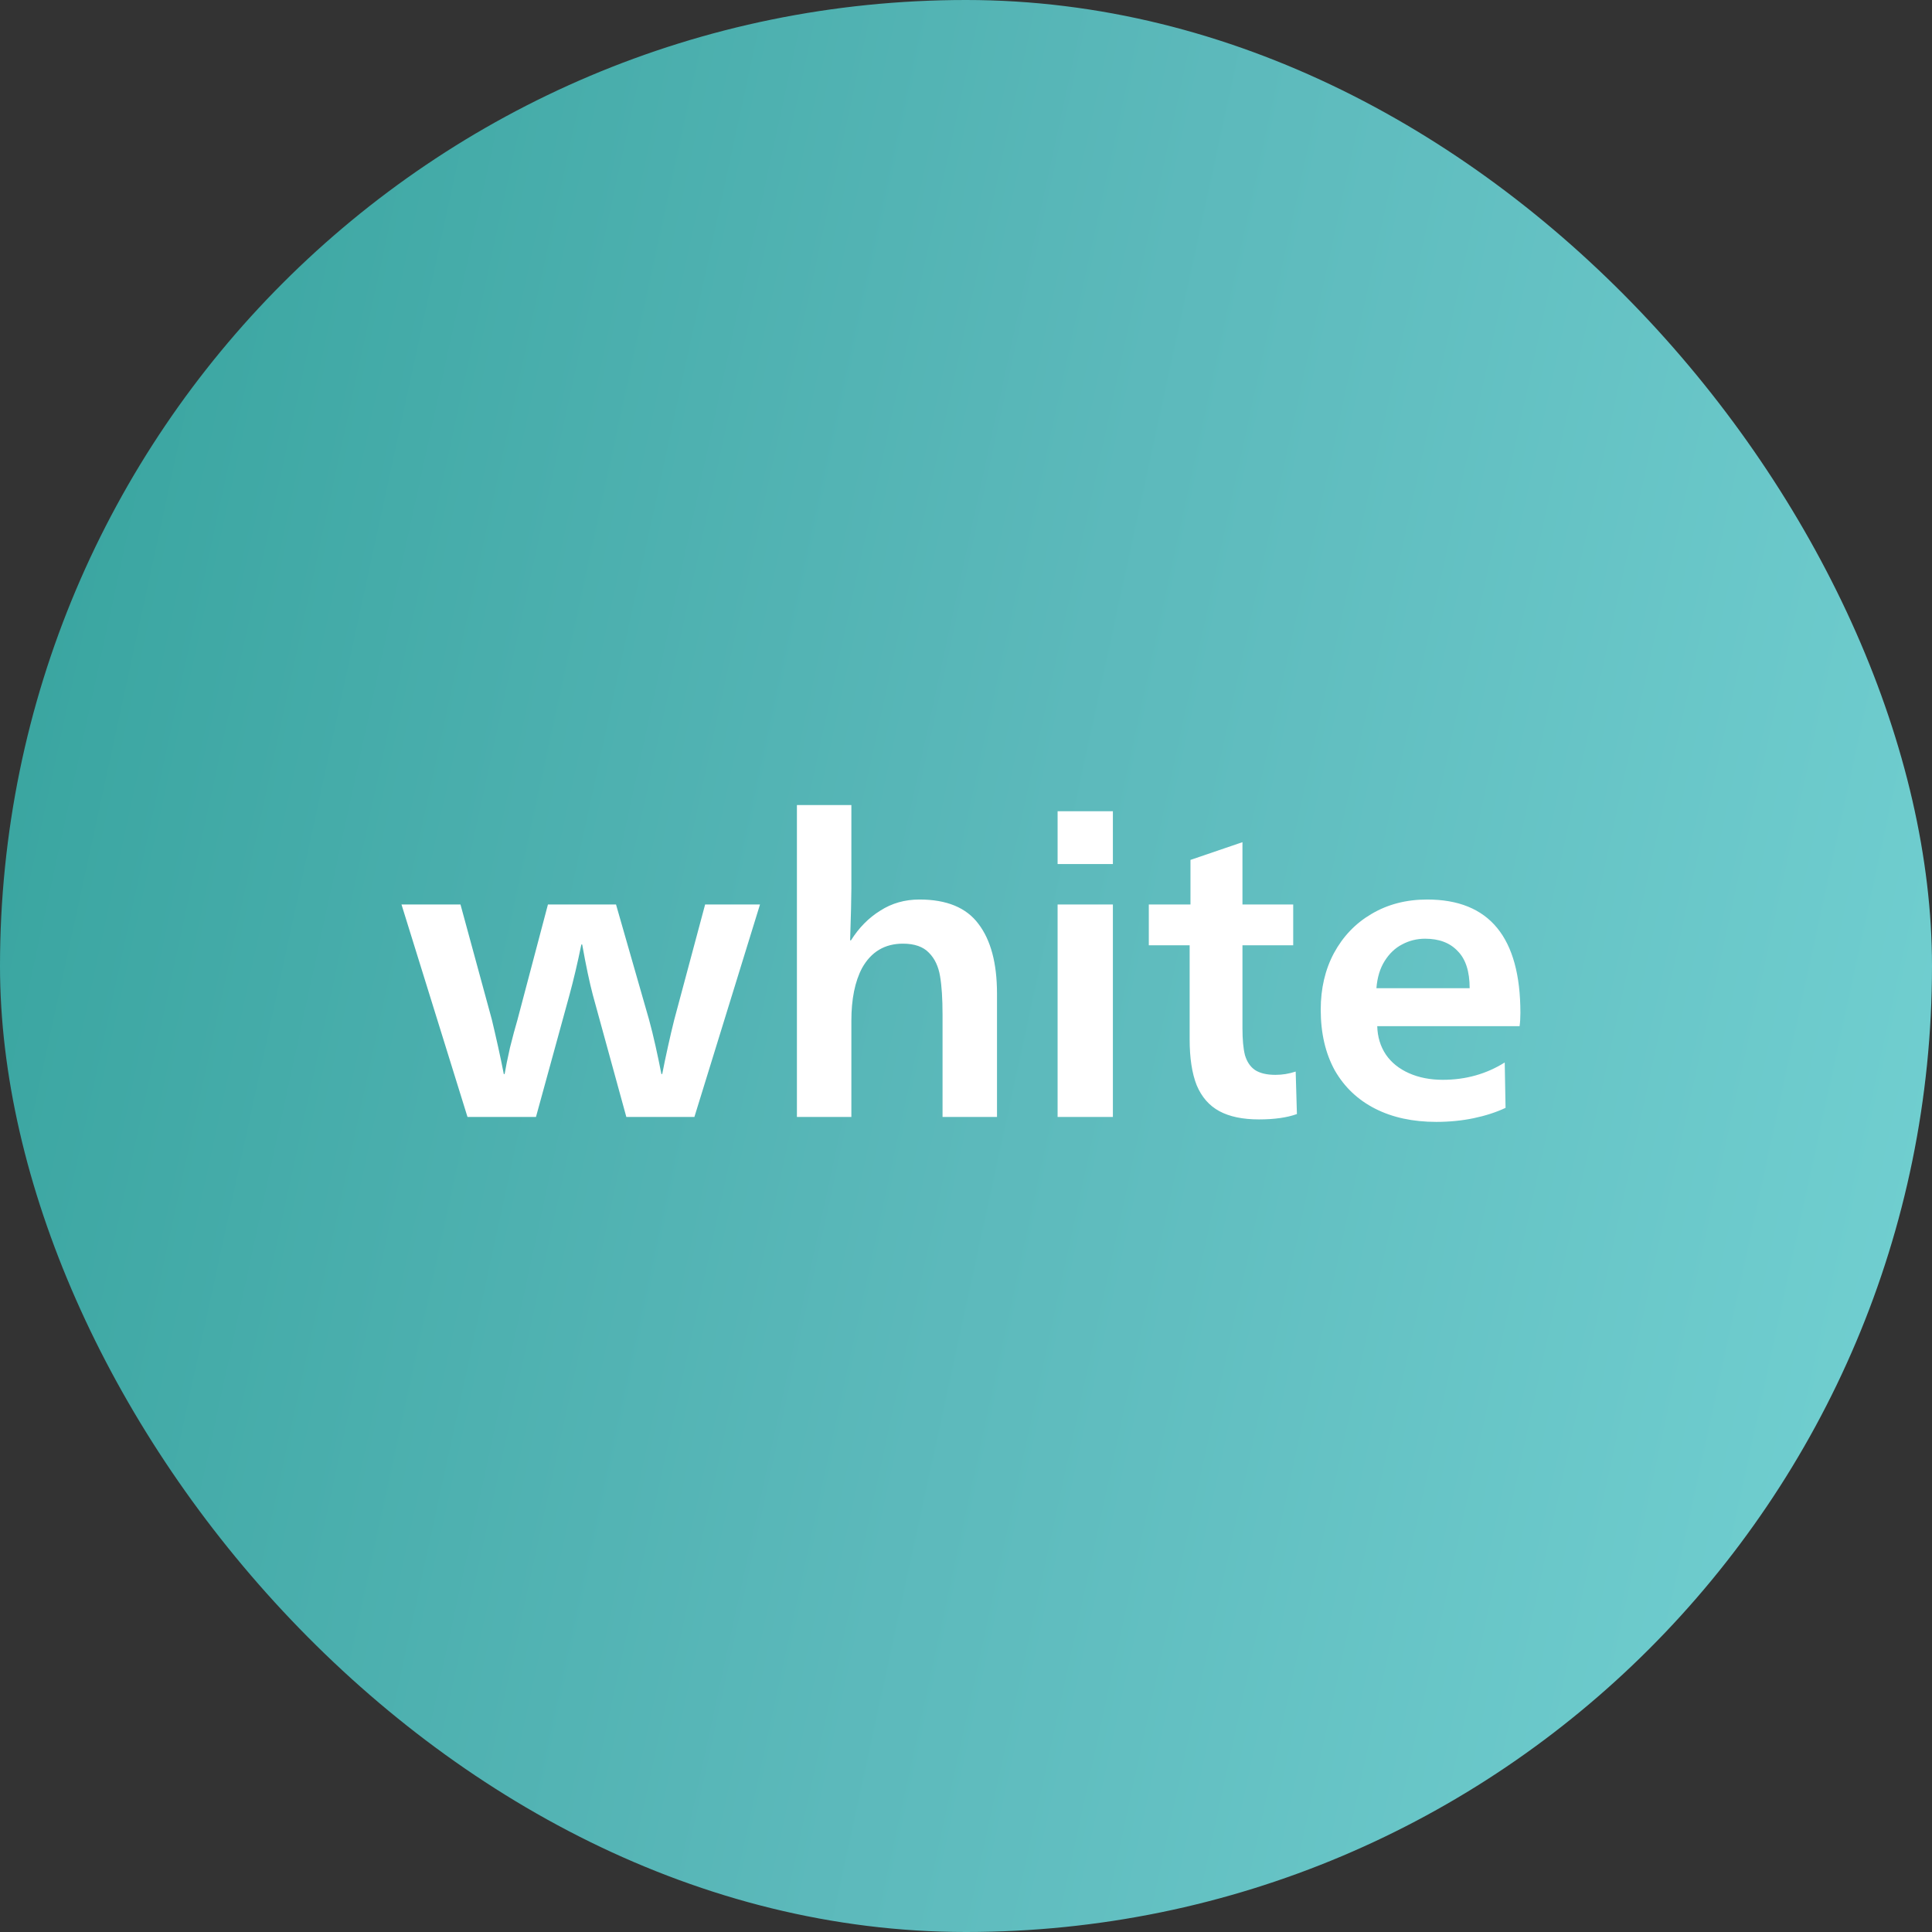 <svg width="192" height="192" viewBox="0 0 192 192" fill="none" xmlns="http://www.w3.org/2000/svg">
<rect x="0" y="0" width="192" height="192" fill="#333333" stroke="none"/>
<rect width="192" height="192" rx="96" fill="url(#paint0_linear_0_371)"/>
<path d="M39.899 89.885H45.762L48.878 101.324C49.069 102.117 49.274 103.005 49.493 103.989C49.711 104.973 49.903 105.889 50.067 106.736H50.149C50.258 106.08 50.436 105.205 50.682 104.112C50.955 103.019 51.201 102.103 51.42 101.365L54.454 89.885H61.219L64.499 101.324C64.717 102.117 64.936 103.005 65.155 103.989C65.373 104.973 65.565 105.889 65.729 106.736H65.811C65.975 105.889 66.166 104.973 66.385 103.989C66.603 103.005 66.808 102.13 67 101.365L70.075 89.885H75.528L69.009 111H62.244L58.923 98.905C58.595 97.675 58.239 95.994 57.857 93.862H57.775C57.392 95.721 56.996 97.402 56.586 98.905L53.265 111H46.459L39.899 89.885ZM79.196 80.004H84.608V88.327C84.608 89.202 84.567 90.91 84.485 93.452H84.567C85.359 92.195 86.33 91.211 87.478 90.5C88.626 89.762 89.924 89.393 91.373 89.393C94.079 89.393 96.033 90.199 97.236 91.812C98.466 93.425 99.081 95.734 99.081 98.741V111H93.669V100.832C93.669 99.247 93.587 97.976 93.423 97.019C93.259 96.035 92.89 95.256 92.316 94.682C91.742 94.081 90.881 93.78 89.733 93.78C87.929 93.78 86.576 94.586 85.674 96.199C84.963 97.538 84.608 99.288 84.608 101.447V111H79.196V80.004ZM105.103 80.619H110.597V85.867H105.103V80.619ZM105.103 89.885H110.597V111H105.103V89.885ZM125.114 111.246C123.502 111.246 122.19 110.973 121.178 110.426C120.167 109.879 119.415 109.018 118.923 107.843C118.459 106.668 118.226 105.151 118.226 103.292V93.944H114.167V89.885H118.308V85.457L123.474 83.694V89.885H128.517V93.944H123.474V102.185C123.474 103.306 123.556 104.194 123.72 104.85C123.912 105.506 124.24 105.998 124.704 106.326C125.196 106.654 125.88 106.818 126.754 106.818C127.438 106.818 128.107 106.709 128.763 106.49L128.886 110.713C127.902 111.068 126.645 111.246 125.114 111.246ZM142.732 111.492C140.408 111.492 138.386 111.055 136.664 110.18C134.942 109.305 133.602 108.034 132.646 106.367C131.716 104.672 131.252 102.663 131.252 100.34C131.252 98.235 131.689 96.363 132.564 94.723C133.466 93.056 134.709 91.757 136.295 90.828C137.907 89.871 139.752 89.393 141.83 89.393C148.007 89.393 151.096 93.151 151.096 100.668C151.096 101.16 151.068 101.597 151.014 101.98H136.869C136.896 103.046 137.183 103.989 137.73 104.809C138.276 105.602 139.042 106.217 140.026 106.654C141.01 107.091 142.13 107.31 143.388 107.31C145.656 107.31 147.706 106.736 149.538 105.588L149.62 110.098C148.69 110.535 147.638 110.877 146.463 111.123C145.287 111.369 144.044 111.492 142.732 111.492ZM146.053 98.208C146.053 96.541 145.656 95.311 144.864 94.518C144.098 93.698 143.019 93.288 141.625 93.288C140.805 93.288 140.039 93.479 139.329 93.862C138.645 94.217 138.071 94.764 137.607 95.502C137.142 96.24 136.869 97.142 136.787 98.208H146.053Z" fill="white"/>
<defs>
<linearGradient id="paint0_linear_0_371" x1="1.12305e-05" y1="-234.215" x2="319.843" y2="-164.66" gradientUnits="userSpaceOnUse">
<stop offset="0.016" stop-color="#269A91"/>
<stop offset="0.516" stop-color="#5CB9BB"/>
<stop offset="1" stop-color="#7EDDDE"/>
</linearGradient>
</defs>
</svg>
